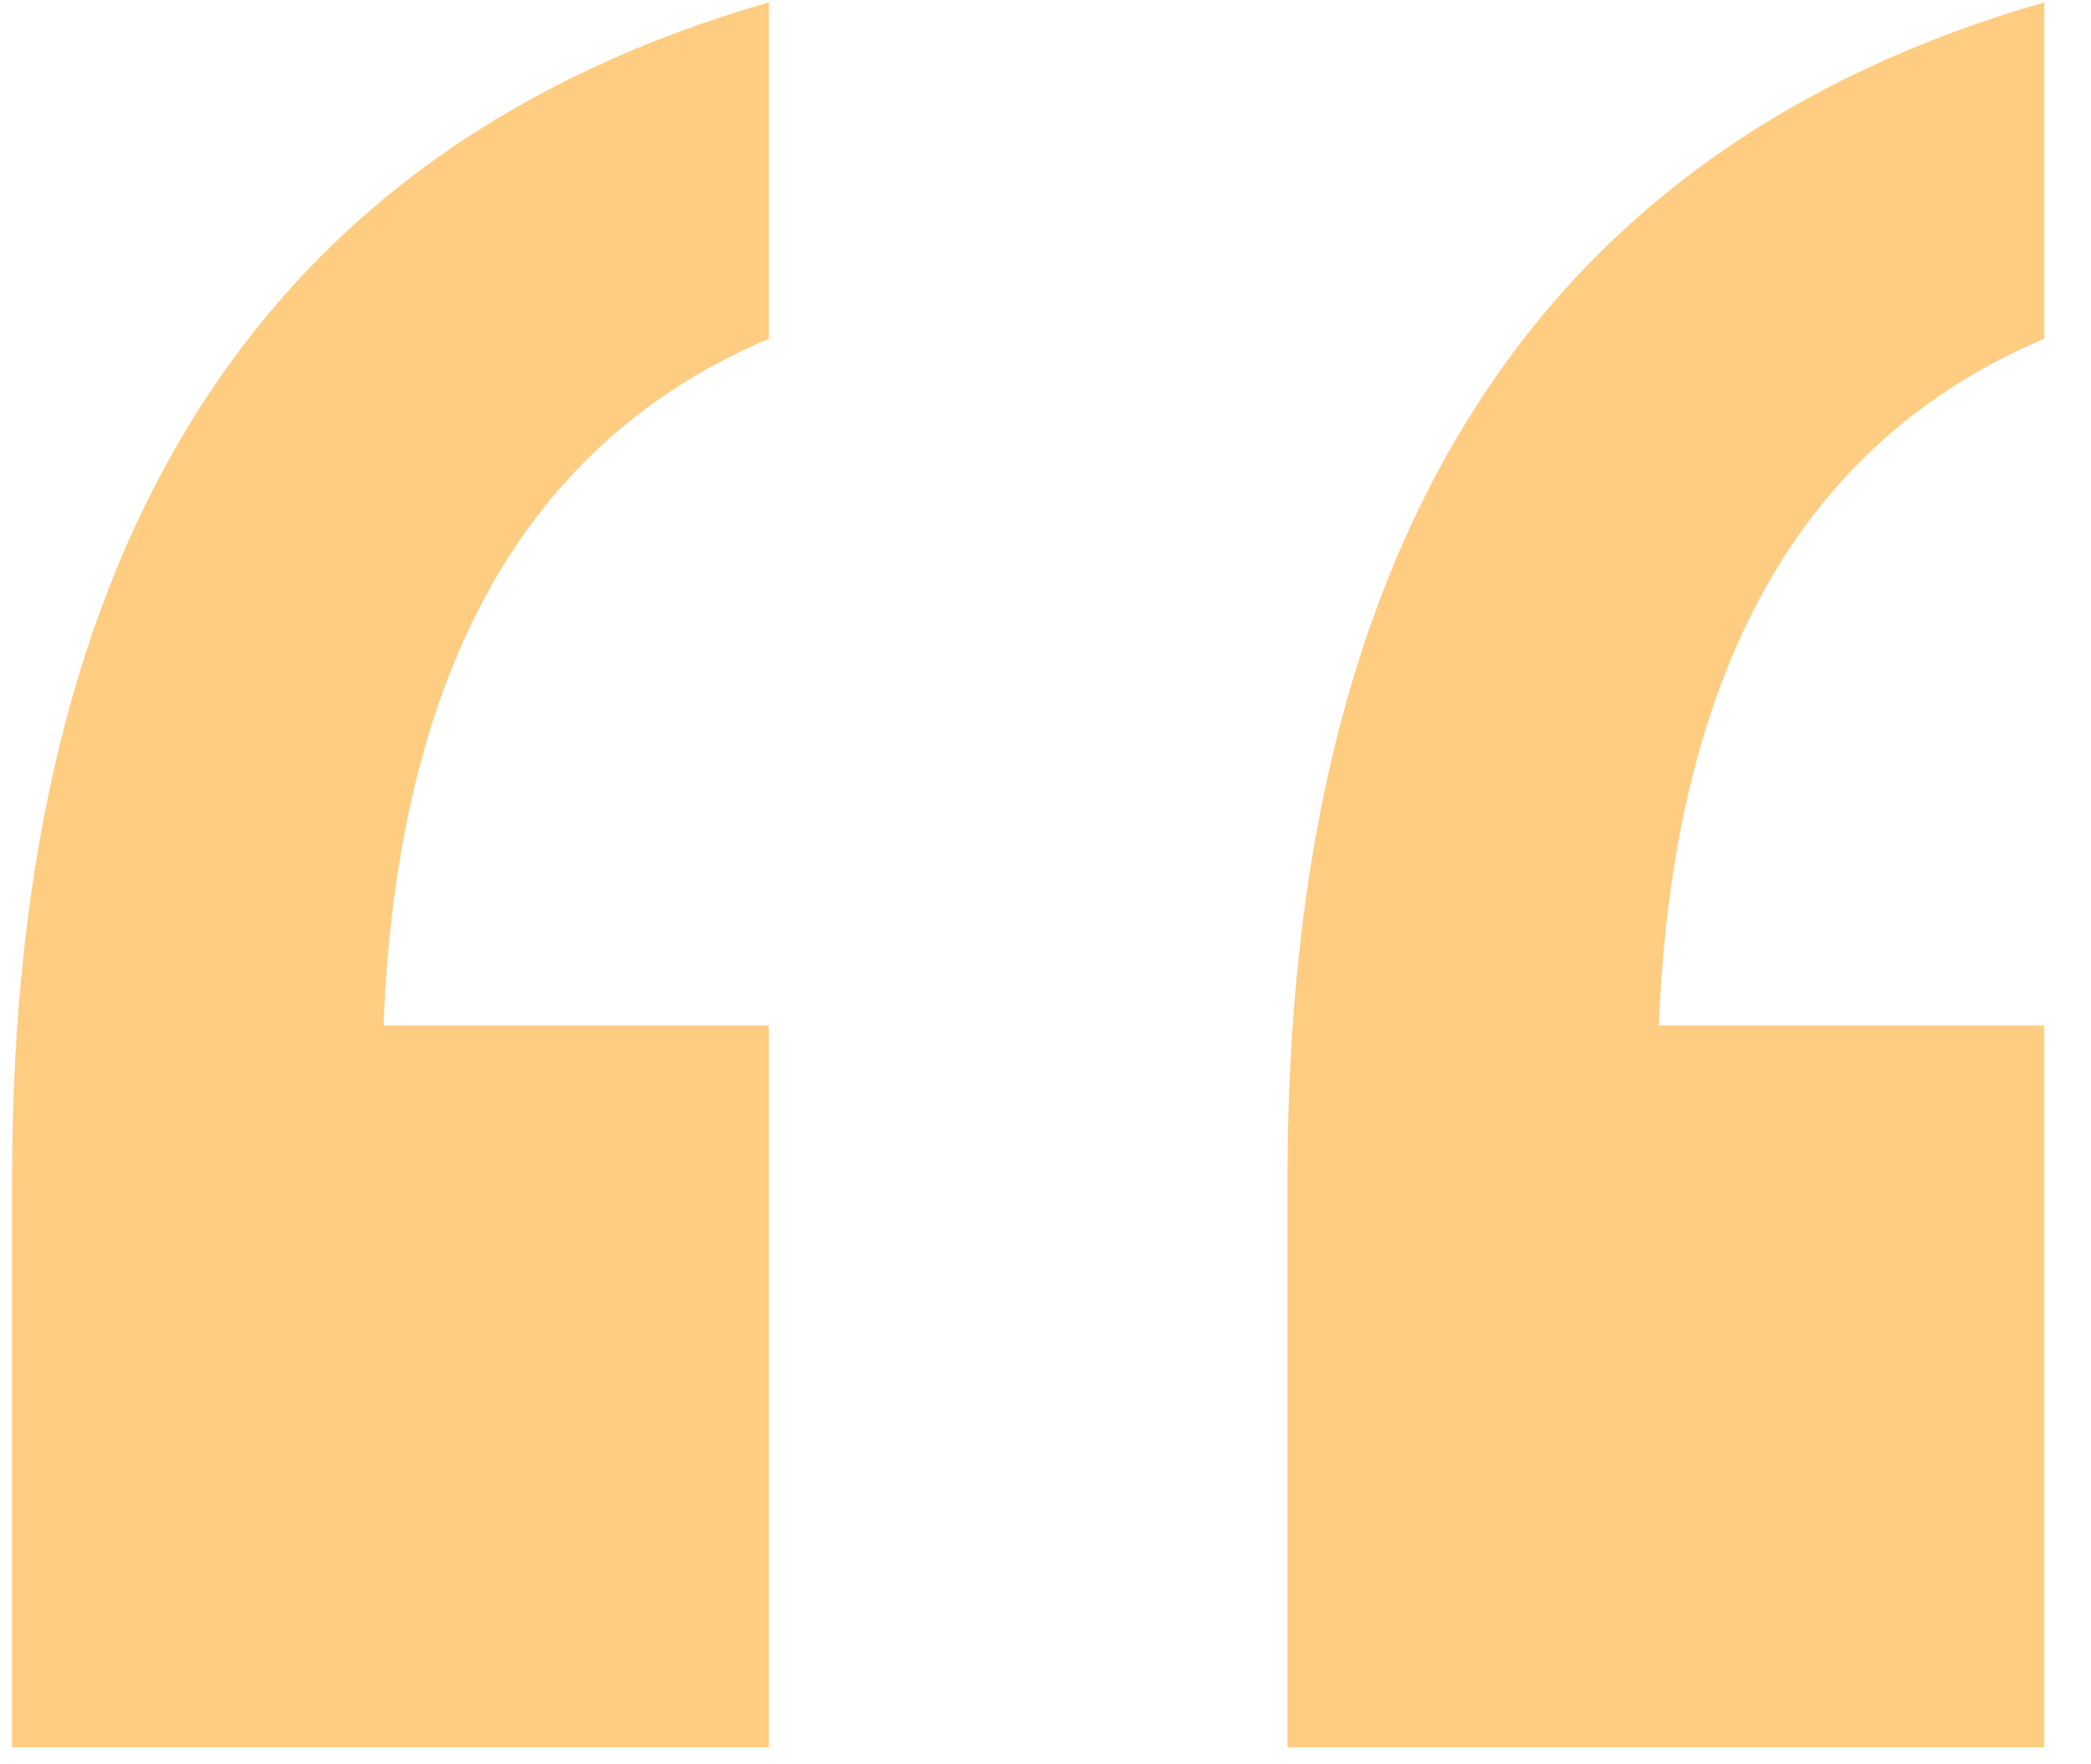 <?xml version="1.0" encoding="UTF-8"?> <svg xmlns="http://www.w3.org/2000/svg" width="32" height="27" viewBox="0 0 32 27" fill="none"><path d="M31.285 26.739H19.703V18.053C19.703 8.258 23.563 2.253 31.285 0.036V5.184C27.567 6.757 25.601 10.26 25.387 15.694H31.285V26.739ZM11.767 26.739H0.185V18.053C0.185 8.258 4.046 2.253 11.767 0.036V5.184C8.049 6.757 6.083 10.26 5.869 15.694H11.767V26.739Z" fill="#FFCD82"></path></svg> 